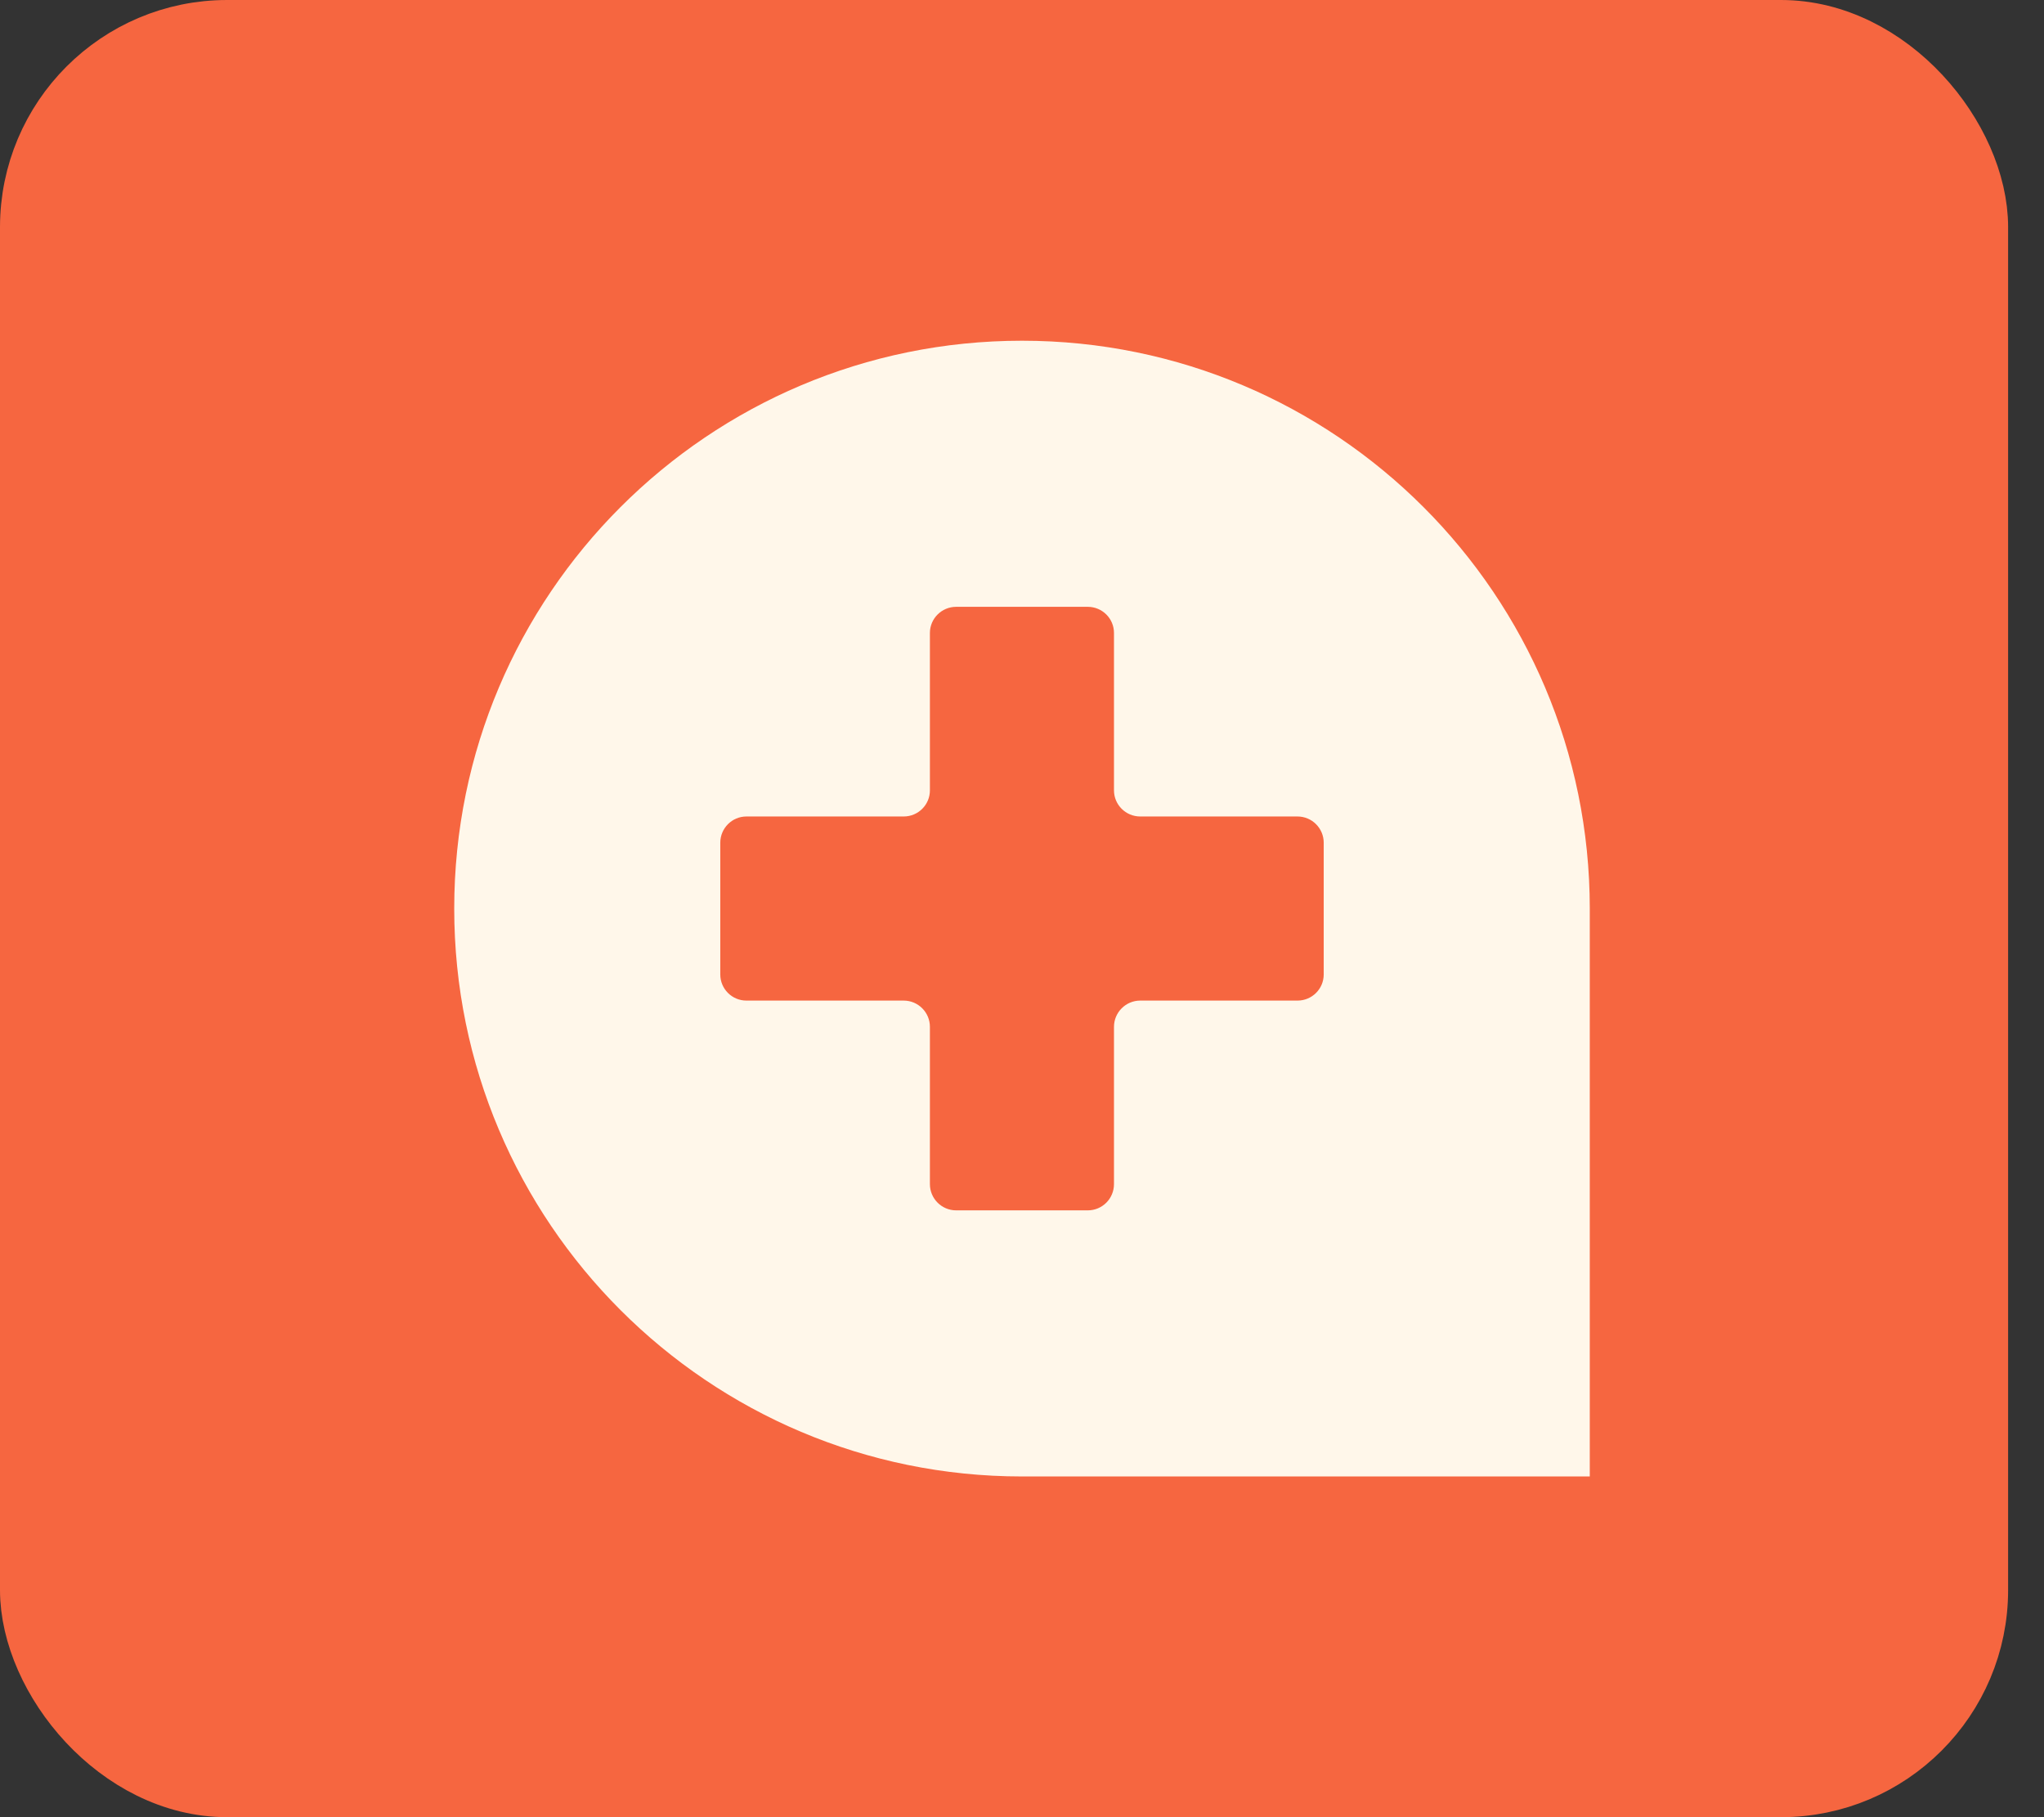 <svg width="18" height="16" viewBox="0 0 18 16" fill="none" xmlns="http://www.w3.org/2000/svg">
<rect x="0" y="0" width="18" height="16" fill="#333333" stroke="none"/>
<rect x="0.3" y="0.3" width="17.084" height="15.4" rx="1.7" fill="#F66640" stroke="#F66640" stroke-width="0.6"/>
<path d="M9 3C6.239 3 4 5.239 4 8C4 10.761 6.239 13 9 13H14V8C14 5.239 11.761 3 9 3ZM11.657 8.58C11.657 8.707 11.554 8.81 11.426 8.81H10.041C9.914 8.81 9.81 8.914 9.81 9.041V10.426C9.81 10.554 9.707 10.657 9.579 10.657H8.42C8.293 10.657 8.189 10.554 8.189 10.426V9.041C8.189 8.914 8.086 8.81 7.958 8.81H6.573C6.446 8.81 6.343 8.707 6.343 8.58V7.42C6.343 7.293 6.446 7.189 6.573 7.189H7.958C8.086 7.189 8.189 7.086 8.189 6.959V5.573C8.189 5.446 8.293 5.343 8.42 5.343H9.579C9.707 5.343 9.81 5.446 9.81 5.573V6.959C9.81 7.086 9.914 7.189 10.041 7.189H11.426C11.554 7.189 11.657 7.293 11.657 7.42V8.58Z" fill="#FFF7EA"/>
</svg>
